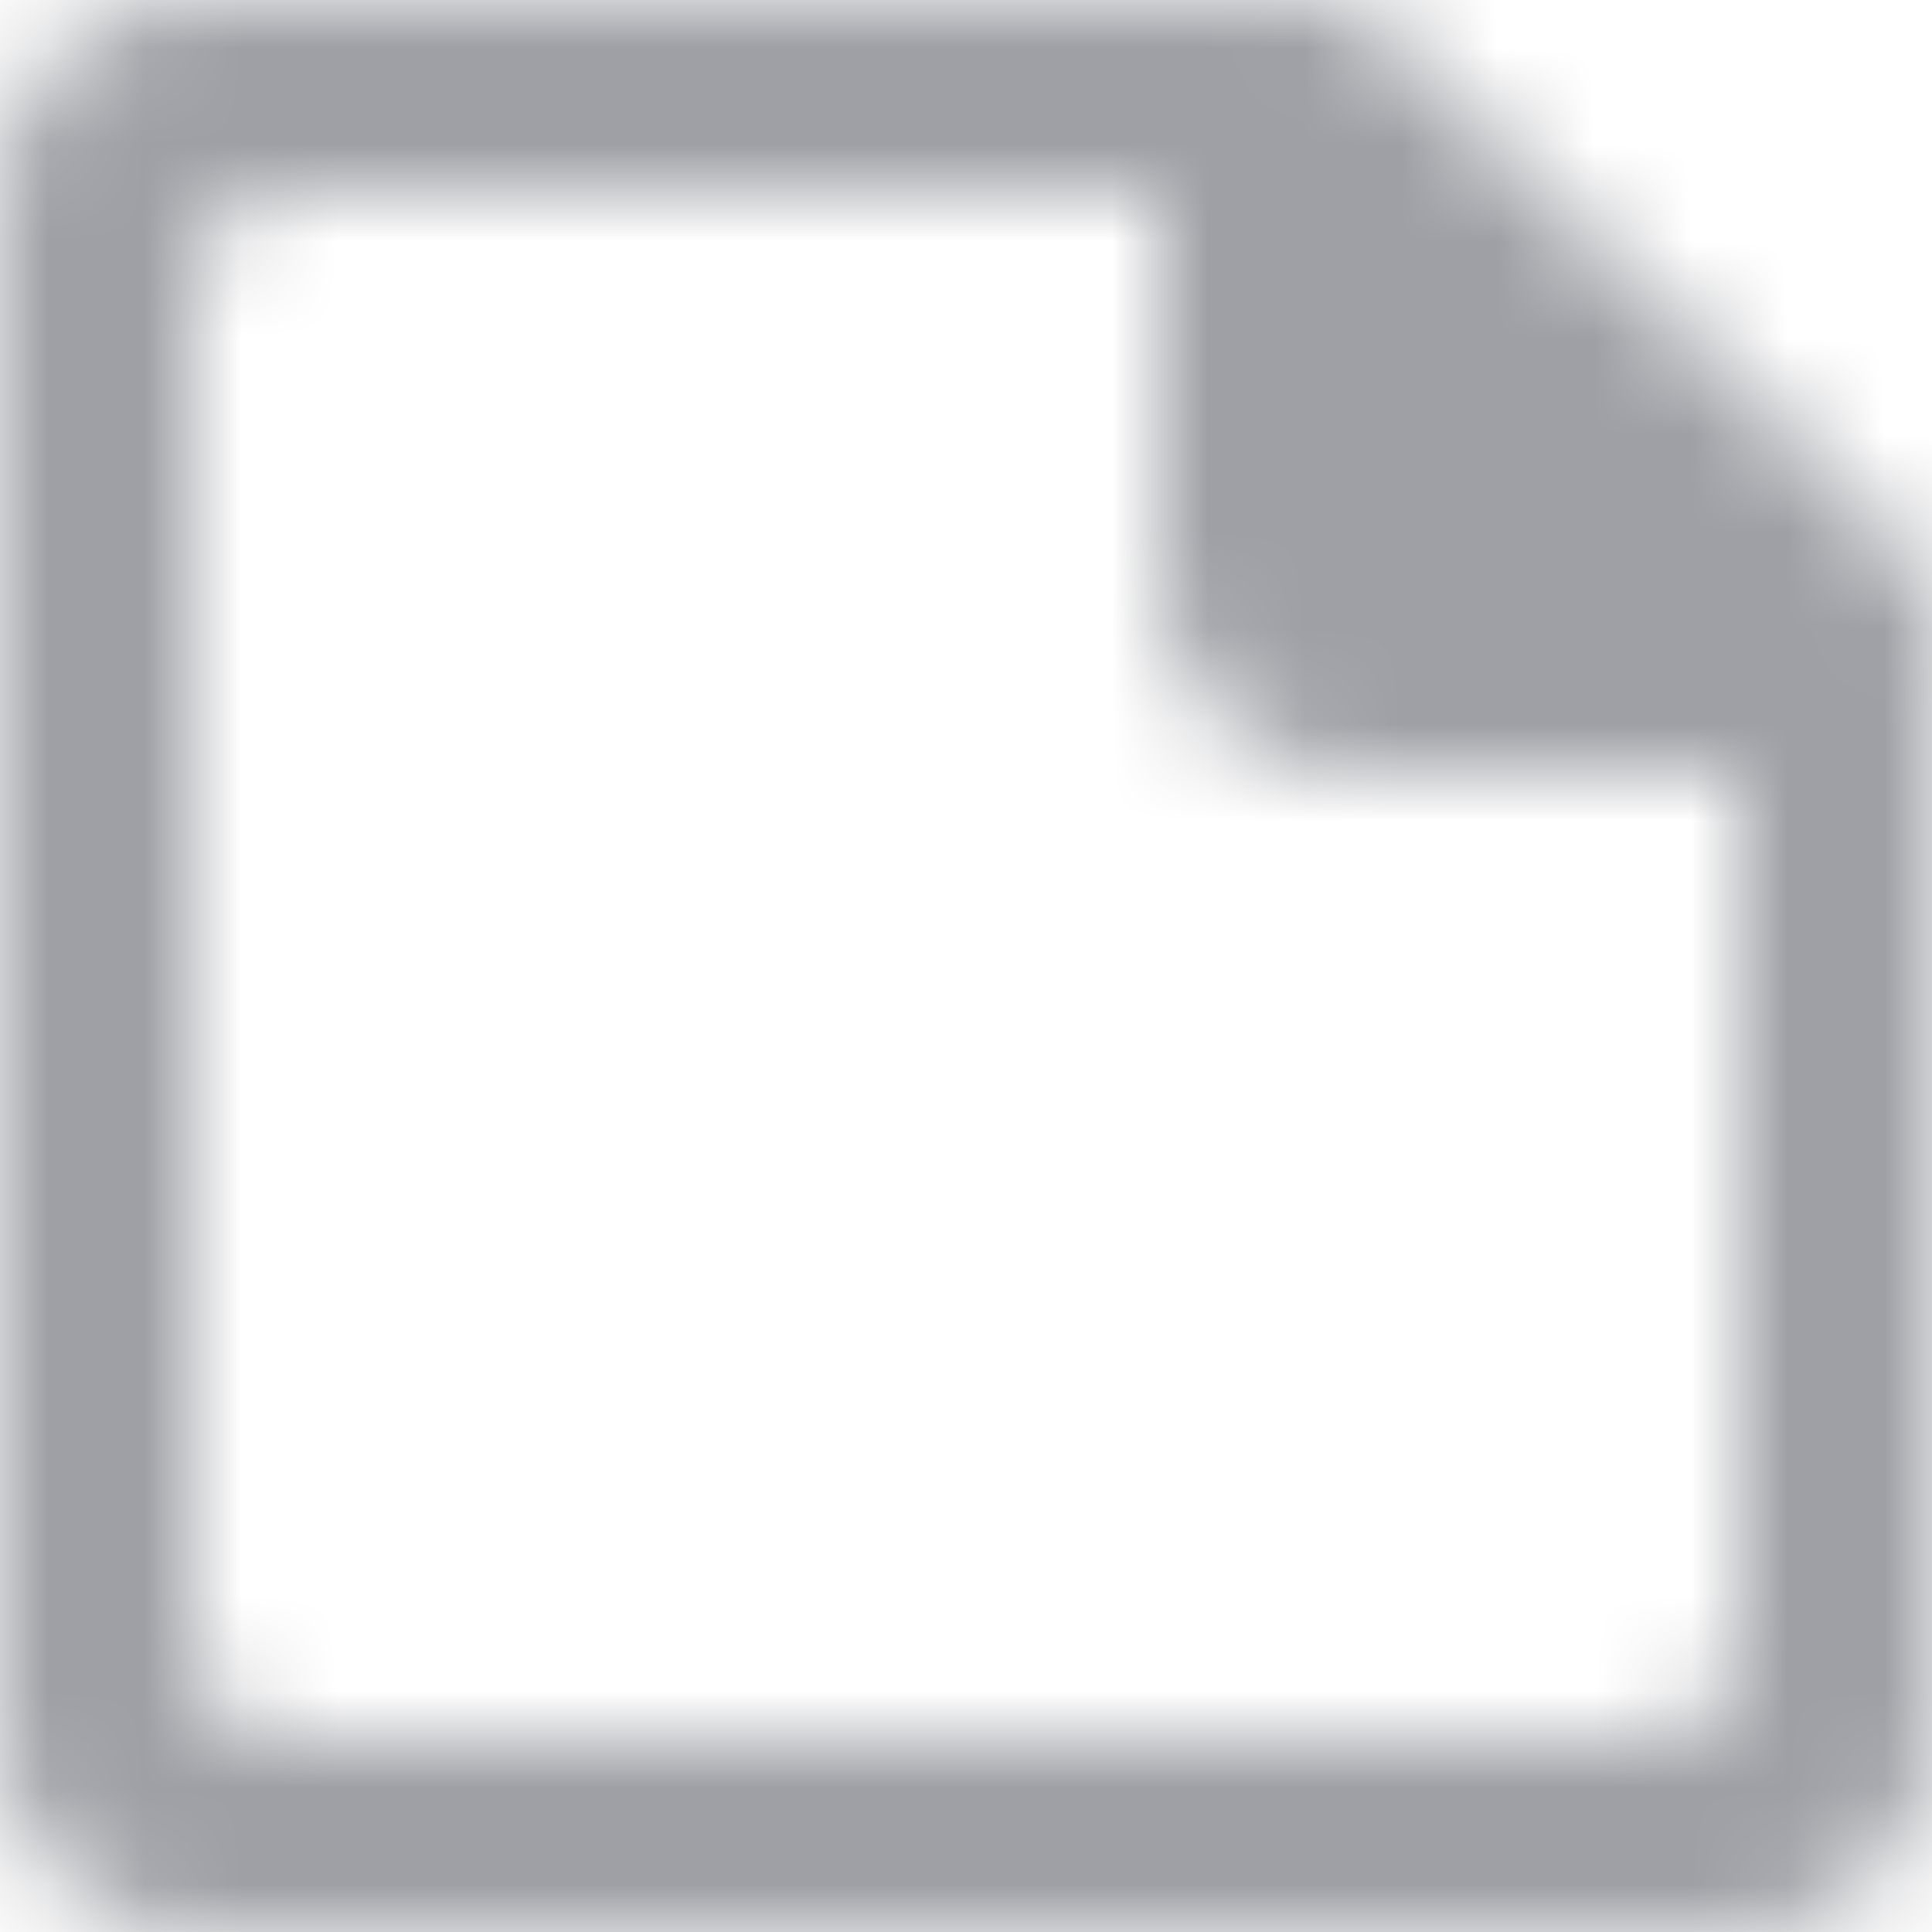 <?xml version="1.0" encoding="UTF-8"?>
<svg width="20px" height="20px" viewBox="0 0 20 20" version="1.1" xmlns="http://www.w3.org/2000/svg" xmlns:xlink="http://www.w3.org/1999/xlink">
    <!-- Generator: sketchtool 61.2 (101010) - https://sketch.com -->
    <title>95DB9BA9-4A95-4C67-9EE7-9FBF4AF20856</title>
    <desc>Created with sketchtool.</desc>
    <defs>
        <path d="M18,17 C18,17.552 17.552,18 17,18 L3,18 C2.448,18 2,17.552 2,17 L2,3 C2,2.448 2.448,2 3,2 L12,2 L12,6 C12,7.104 12.895,8 14,8 L18,8 L18,17 Z M19.707,5.707 L14.293,0.293 C14.105,0.105 13.851,0 13.586,0 L2,0 C0.895,0 0,0.895 0,2 L0,18 C0,19.104 0.895,20 2,20 L18,20 C19.105,20 20,19.104 20,18 L20,6.414 C20,6.149 19.895,5.895 19.707,5.707 L19.707,5.707 Z" id="path-1"></path>
    </defs>
    <g id="Asset-Artboard-Page" stroke="none" stroke-width="1" fill="none" fill-rule="evenodd">
        <g id="Icon-Icon/20px/file-[#1699]">
            <mask id="mask-2" fill="white">
                <use xlink:href="#path-1"></use>
            </mask>
            <use id="Icon/20px/file-[#1699]" fill-opacity="0" fill="#FFFFFF" xlink:href="#path-1"></use>
            <g id="⚙️Atoms/Colour/Grey-Darker-⚙️Atoms/Colour/Grey-Darker/1---100%" mask="url(#mask-2)" fill="#9EA0A5">
                <g transform="translate(-1, -1)" id="Colour">
                    <rect x="0" y="0" width="22" height="22"></rect>
                </g>
            </g>
        </g>
    </g>
</svg>